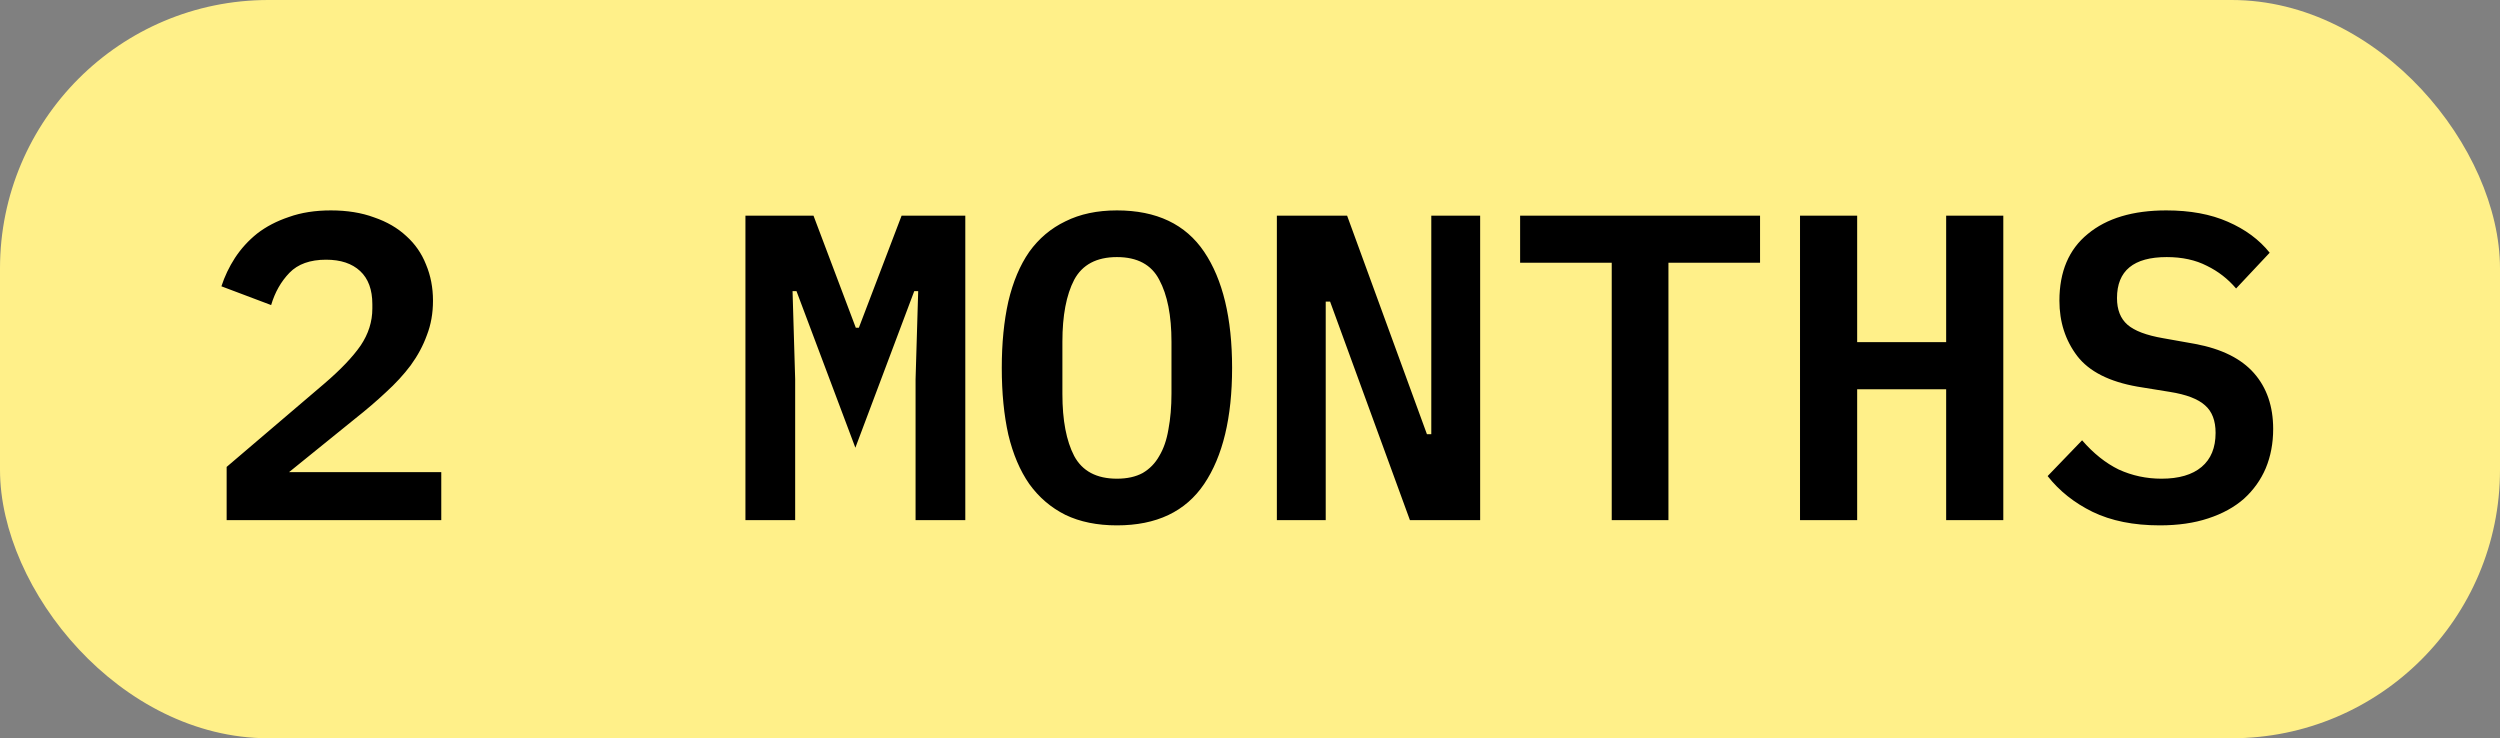 <?xml version="1.0" encoding="UTF-8"?> <svg xmlns="http://www.w3.org/2000/svg" width="149" height="44" viewBox="0 0 149 44" fill="none"><rect x="0" y="0" width="149" height="44" fill="#808080" stroke="none"/> <rect width="149" height="44" rx="16" fill="#FFF089"></rect> <path d="M26.3 31H13.508V27.828L19.332 22.862C20.303 22.03 21.022 21.276 21.49 20.6C21.958 19.907 22.192 19.17 22.192 18.39V18.13C22.192 17.263 21.949 16.605 21.464 16.154C20.979 15.703 20.303 15.478 19.436 15.478C18.483 15.478 17.755 15.738 17.252 16.258C16.749 16.778 16.385 17.419 16.16 18.182L13.196 17.064C13.387 16.475 13.655 15.911 14.002 15.374C14.366 14.819 14.808 14.334 15.328 13.918C15.865 13.502 16.498 13.173 17.226 12.93C17.954 12.67 18.786 12.54 19.722 12.54C20.693 12.54 21.551 12.679 22.296 12.956C23.059 13.216 23.7 13.589 24.22 14.074C24.74 14.542 25.13 15.105 25.39 15.764C25.667 16.423 25.806 17.142 25.806 17.922C25.806 18.667 25.685 19.352 25.442 19.976C25.217 20.6 24.896 21.198 24.48 21.77C24.064 22.325 23.57 22.862 22.998 23.382C22.443 23.902 21.837 24.422 21.178 24.942L17.226 28.14H26.3V31ZM54.568 22.602L54.724 17.35H54.49L50.98 26.684L47.47 17.35H47.236L47.392 22.602V31H44.428V12.852H48.484L51.006 19.534H51.188L53.736 12.852H57.532V31H54.568V22.602ZM66.57 31.312C65.391 31.312 64.368 31.104 63.502 30.688C62.635 30.255 61.916 29.639 61.343 28.842C60.789 28.045 60.373 27.065 60.096 25.904C59.836 24.743 59.706 23.417 59.706 21.926C59.706 20.453 59.836 19.135 60.096 17.974C60.373 16.795 60.789 15.807 61.343 15.01C61.916 14.213 62.635 13.606 63.502 13.19C64.368 12.757 65.391 12.54 66.57 12.54C68.927 12.54 70.66 13.363 71.769 15.01C72.879 16.657 73.433 18.962 73.433 21.926C73.433 24.89 72.879 27.195 71.769 28.842C70.66 30.489 68.927 31.312 66.57 31.312ZM66.57 28.53C67.176 28.53 67.688 28.417 68.103 28.192C68.519 27.949 68.849 27.611 69.091 27.178C69.352 26.745 69.534 26.216 69.638 25.592C69.759 24.951 69.82 24.24 69.82 23.46V20.366C69.82 18.806 69.577 17.575 69.091 16.674C68.624 15.773 67.783 15.322 66.57 15.322C65.356 15.322 64.507 15.773 64.022 16.674C63.553 17.575 63.319 18.806 63.319 20.366V23.486C63.319 25.046 63.553 26.277 64.022 27.178C64.507 28.079 65.356 28.53 66.57 28.53ZM79.273 17.974H79.013V31H76.101V12.852H80.287L85.045 25.878H85.305V12.852H88.217V31H84.031L79.273 17.974ZM99.439 15.66V31H96.059V15.66H90.599V12.852H104.899V15.66H99.439ZM115.991 23.2H110.687V31H107.281V12.852H110.687V20.392H115.991V12.852H119.397V31H115.991V23.2ZM128.721 31.312C127.161 31.312 125.826 31.043 124.717 30.506C123.625 29.969 122.732 29.258 122.039 28.374L124.093 26.242C124.769 27.022 125.497 27.603 126.277 27.984C127.074 28.348 127.924 28.53 128.825 28.53C129.865 28.53 130.662 28.296 131.217 27.828C131.772 27.36 132.049 26.684 132.049 25.8C132.049 25.072 131.841 24.526 131.425 24.162C131.009 23.781 130.307 23.512 129.319 23.356L127.395 23.044C125.714 22.749 124.518 22.143 123.807 21.224C123.096 20.288 122.741 19.187 122.741 17.922C122.741 16.189 123.304 14.863 124.431 13.944C125.558 13.008 127.118 12.54 129.111 12.54C130.532 12.54 131.754 12.765 132.777 13.216C133.817 13.667 134.649 14.282 135.273 15.062L133.271 17.194C132.786 16.622 132.205 16.171 131.529 15.842C130.853 15.495 130.056 15.322 129.137 15.322C127.161 15.322 126.173 16.137 126.173 17.766C126.173 18.459 126.381 18.988 126.797 19.352C127.213 19.716 127.924 19.985 128.929 20.158L130.827 20.496C132.404 20.791 133.574 21.371 134.337 22.238C135.1 23.105 135.481 24.214 135.481 25.566C135.481 26.415 135.334 27.195 135.039 27.906C134.744 28.599 134.311 29.206 133.739 29.726C133.167 30.229 132.456 30.619 131.607 30.896C130.775 31.173 129.813 31.312 128.721 31.312Z" fill="black"></path> </svg> 